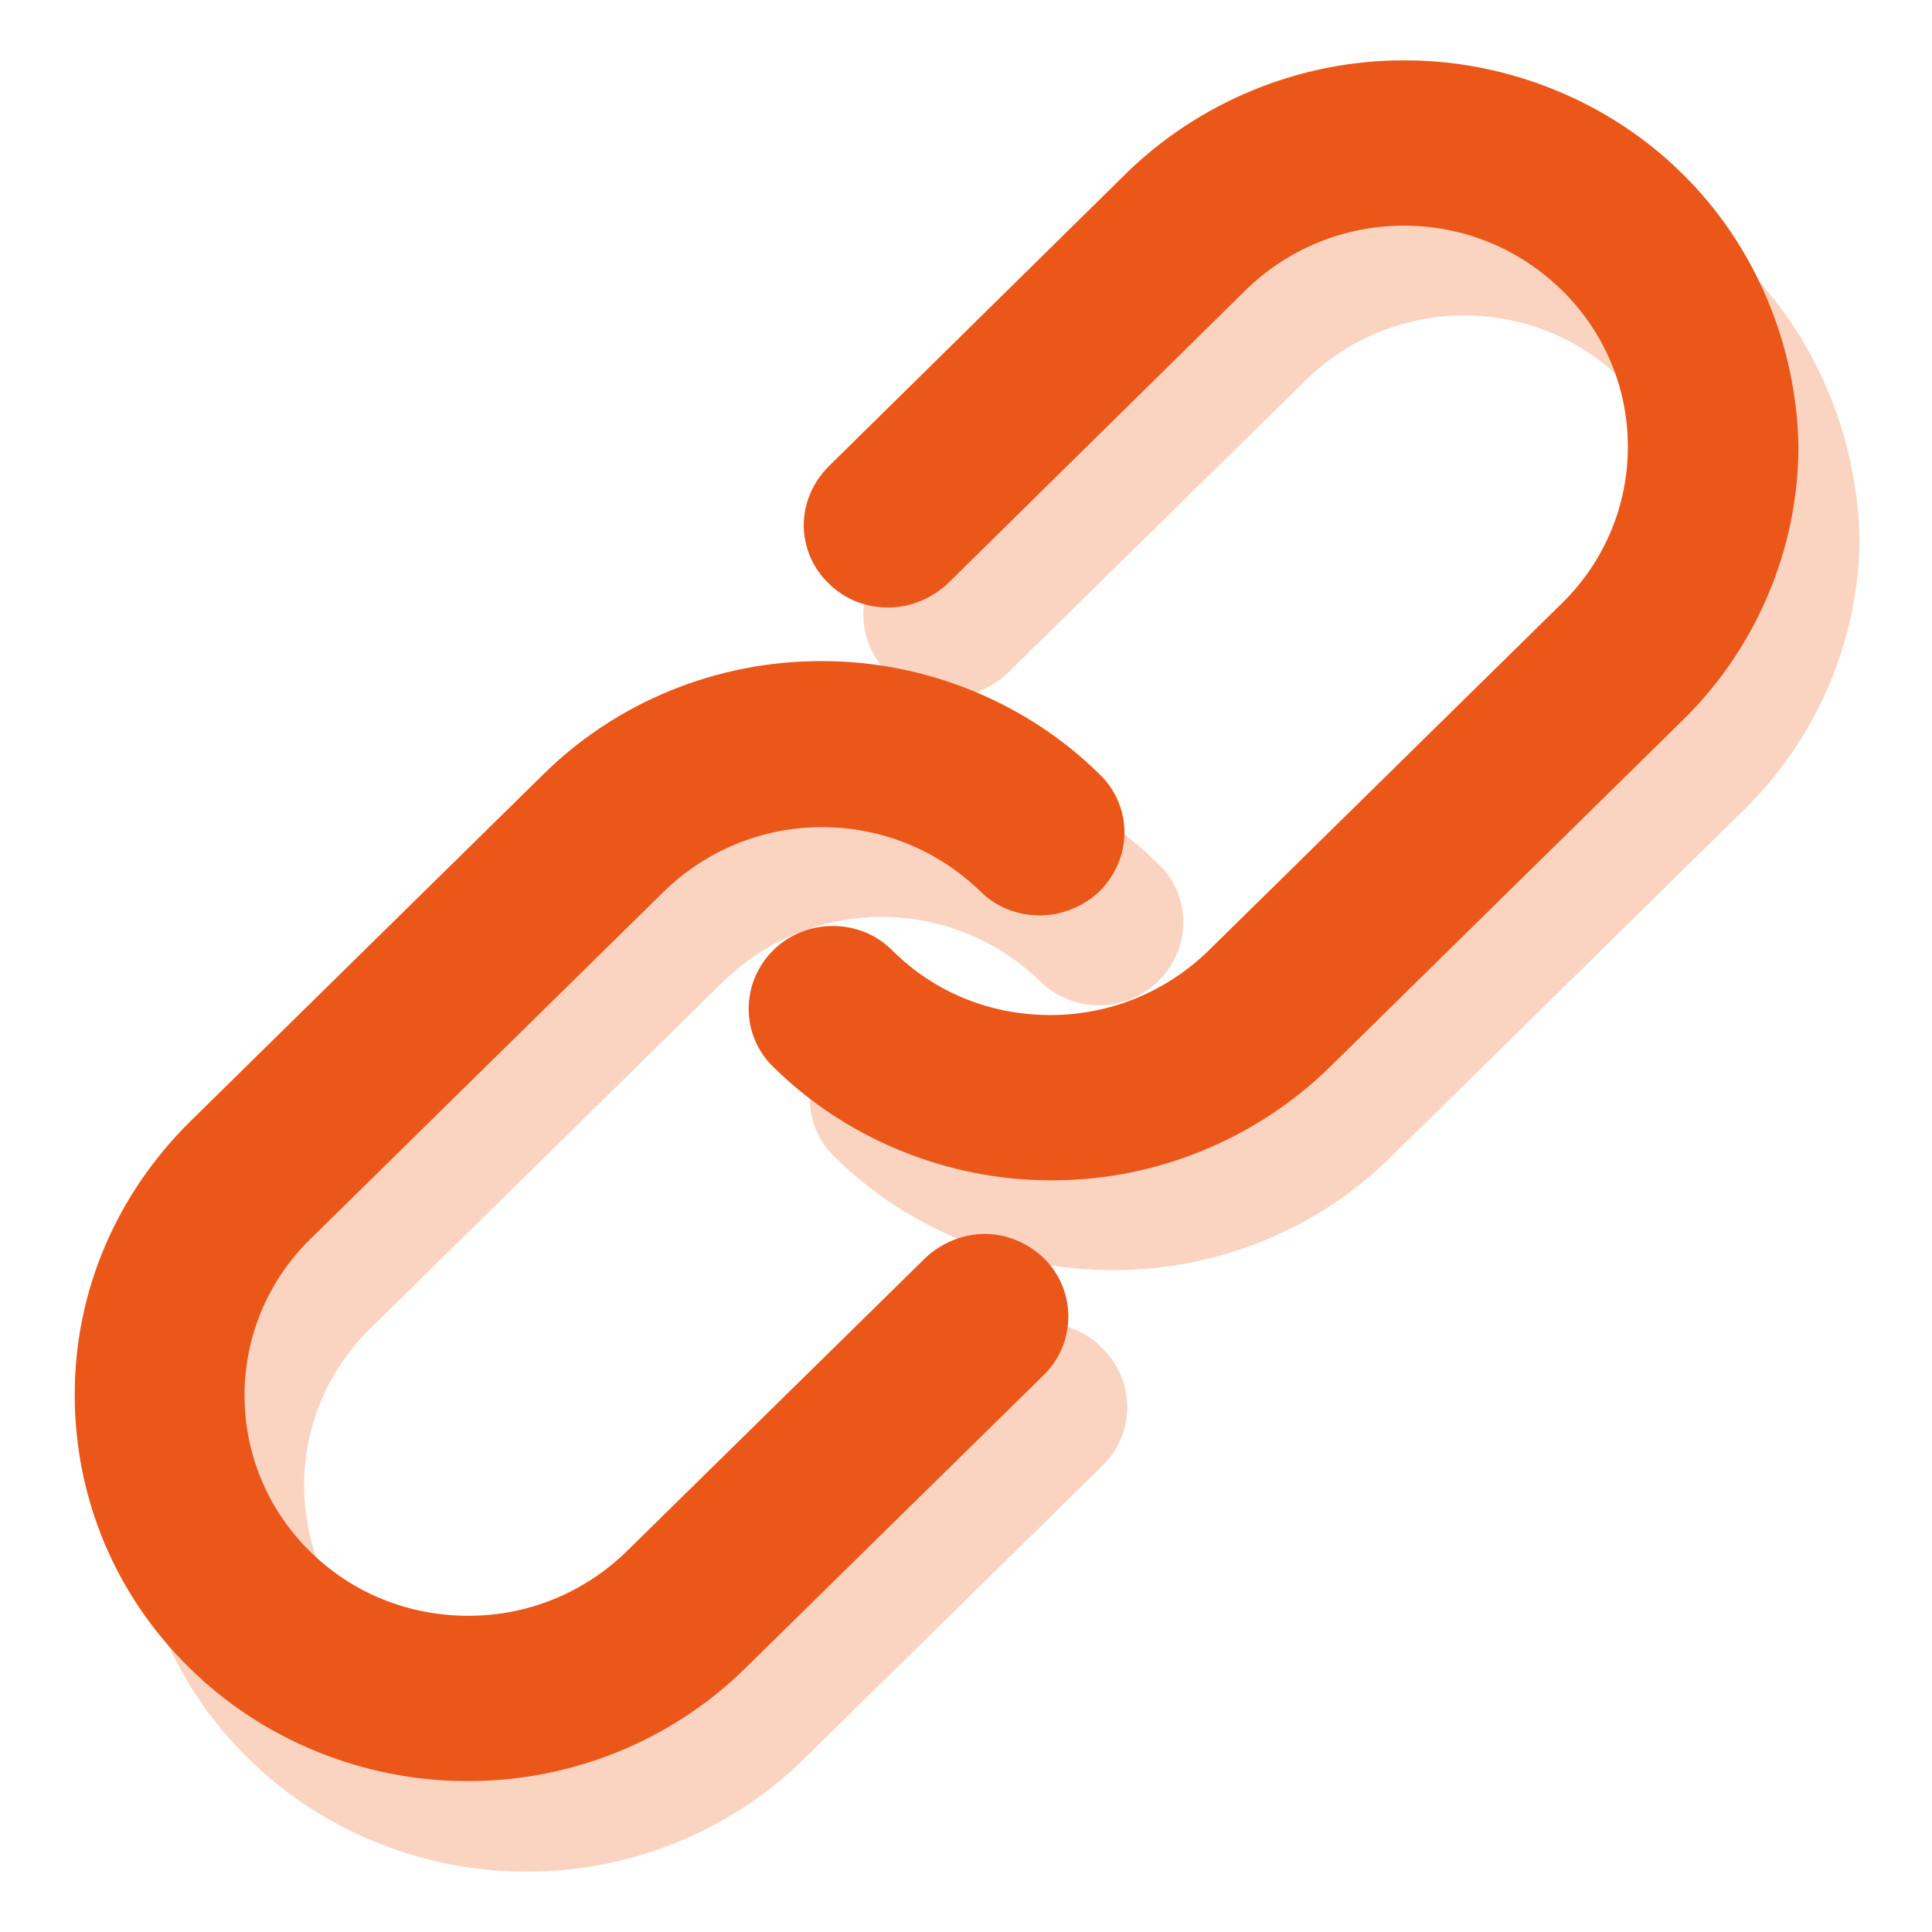 <?xml version="1.0" encoding="utf-8"?>
<!-- Svg Vector Icons : http://www.onlinewebfonts.com/icon -->
<!DOCTYPE svg PUBLIC "-//W3C//DTD SVG 1.1//EN" "http://www.w3.org/Graphics/SVG/1.1/DTD/svg11.dtd">
<svg version="1.1" xmlns="http://www.w3.org/2000/svg" xmlns:xlink="http://www.w3.org/1999/xlink" x="0px" y="0px" viewBox="0 0 256 256" enable-background="new 0 0 256 256" xml:space="preserve">
<g> <path fill="#fad4c1" d="M230.8,34.9c-9.6-9.5-23-15-36.7-15h-0.3c-13.7,0-27,5.5-36.7,15l-39.4,38.8c-2.1,2.1-3.3,4.9-3.3,7.8 s1.2,5.7,3.3,7.7c2.1,2.1,4.9,3.2,7.9,3.2c2.9,0,5.8-1.2,7.9-3.2l39.5-38.8c5.6-5.5,13.1-8.6,21-8.6c8,0,15.4,3.1,21,8.6 c5.6,5.5,8.7,12.9,8.7,20.7s-3.1,15.2-8.7,20.7l-46.7,46c-5.6,5.5-13.1,8.6-21,8.6c-8,0-15.4-3-21-8.6c-2.1-2.1-4.9-3.2-7.9-3.2 c-6.1,0-11.1,4.9-11.1,11c0,2.9,1.2,5.7,3.3,7.7c9.6,9.5,23,15,36.7,15h0.3c13.7,0,27-5.4,36.7-15l46.8-46 c9.7-9.5,15.3-22.7,15.3-36.2C246,57.6,240.5,44.4,230.8,34.9L230.8,34.9z"/> <path fill="#fad4c1" d="M138.4,175.4c-2.9,0-5.8,1.2-7.9,3.2l-39.4,38.8C85.4,223,78,226,70,226c-8,0-15.4-3-21-8.5 c-11.6-11.4-11.6-30,0-41.4l46.8-46c5.6-5.5,13.1-8.6,21-8.6c8,0,15.4,3.1,21,8.5c2.1,2.1,4.9,3.2,7.9,3.2c2.9,0,5.8-1.2,7.8-3.2 c2.1-2.1,3.3-4.9,3.3-7.8s-1.2-5.7-3.3-7.7c-9.6-9.5-23-15-36.7-15h-0.3c-13.7,0-27,5.4-36.7,15l-46.8,46.1 c-9.8,9.7-15.3,22.5-15.3,36.2s5.4,26.6,15.2,36.2c9.6,9.5,23,15,36.7,15h0.3c13.7,0,27-5.4,36.7-15l39.5-38.8 c4.4-4.3,4.3-11.3,0-15.5C144.2,176.6,141.3,175.4,138.4,175.4L138.4,175.4z"/> <path fill="#ea5719" d="M222.9,23c-9.6-9.5-23-15-36.7-15h-0.3c-13.7,0-27,5.5-36.7,15l-39.4,38.8c-2.1,2.1-3.3,4.9-3.3,7.8 s1.2,5.7,3.3,7.7c2.1,2.1,4.9,3.2,7.9,3.2c2.9,0,5.8-1.2,7.9-3.2L165,38.5c5.6-5.5,13.1-8.6,21-8.6c8,0,15.4,3.1,21,8.6 c5.6,5.5,8.7,12.9,8.7,20.7c0,7.8-3.1,15.2-8.7,20.7l-46.8,46c-5.6,5.5-13.1,8.6-21,8.6c-8,0-15.4-3-21-8.6 c-2.1-2.1-4.9-3.2-7.9-3.2c-6.1,0-11.1,4.9-11.1,11c0,2.9,1.2,5.7,3.3,7.7c9.6,9.5,23,15,36.7,15h0.3c13.7,0,27-5.5,36.7-15 l46.8-46c9.7-9.5,15.3-22.7,15.3-36.2C238.1,45.8,232.6,32.5,222.9,23L222.9,23z"/> <path fill="#ea5719" d="M130.5,163.5c-2.9,0-5.8,1.2-7.9,3.2l-39.5,38.8c-5.6,5.5-13.1,8.6-21,8.6c-8,0-15.4-3-21-8.5 c-11.6-11.4-11.6-30,0-41.4l46.8-46c5.6-5.5,13.1-8.6,21-8.6c8,0,15.4,3.1,21,8.5c2.1,2.1,4.9,3.2,7.9,3.2c2.9,0,5.8-1.2,7.9-3.2 c2.1-2.1,3.3-4.9,3.3-7.8s-1.2-5.7-3.3-7.7c-9.6-9.5-23-15-36.7-15h-0.3c-13.7,0-27,5.4-36.7,15l-46.8,46 c-9.8,9.7-15.3,22.5-15.3,36.2s5.4,26.6,15.2,36.2c9.6,9.5,23,15,36.7,15h0.3c13.7,0,27-5.4,36.7-15l39.5-38.8 c4.4-4.3,4.3-11.3,0-15.5C136.2,164.7,133.4,163.5,130.5,163.5L130.5,163.5z"/></g>
</svg>